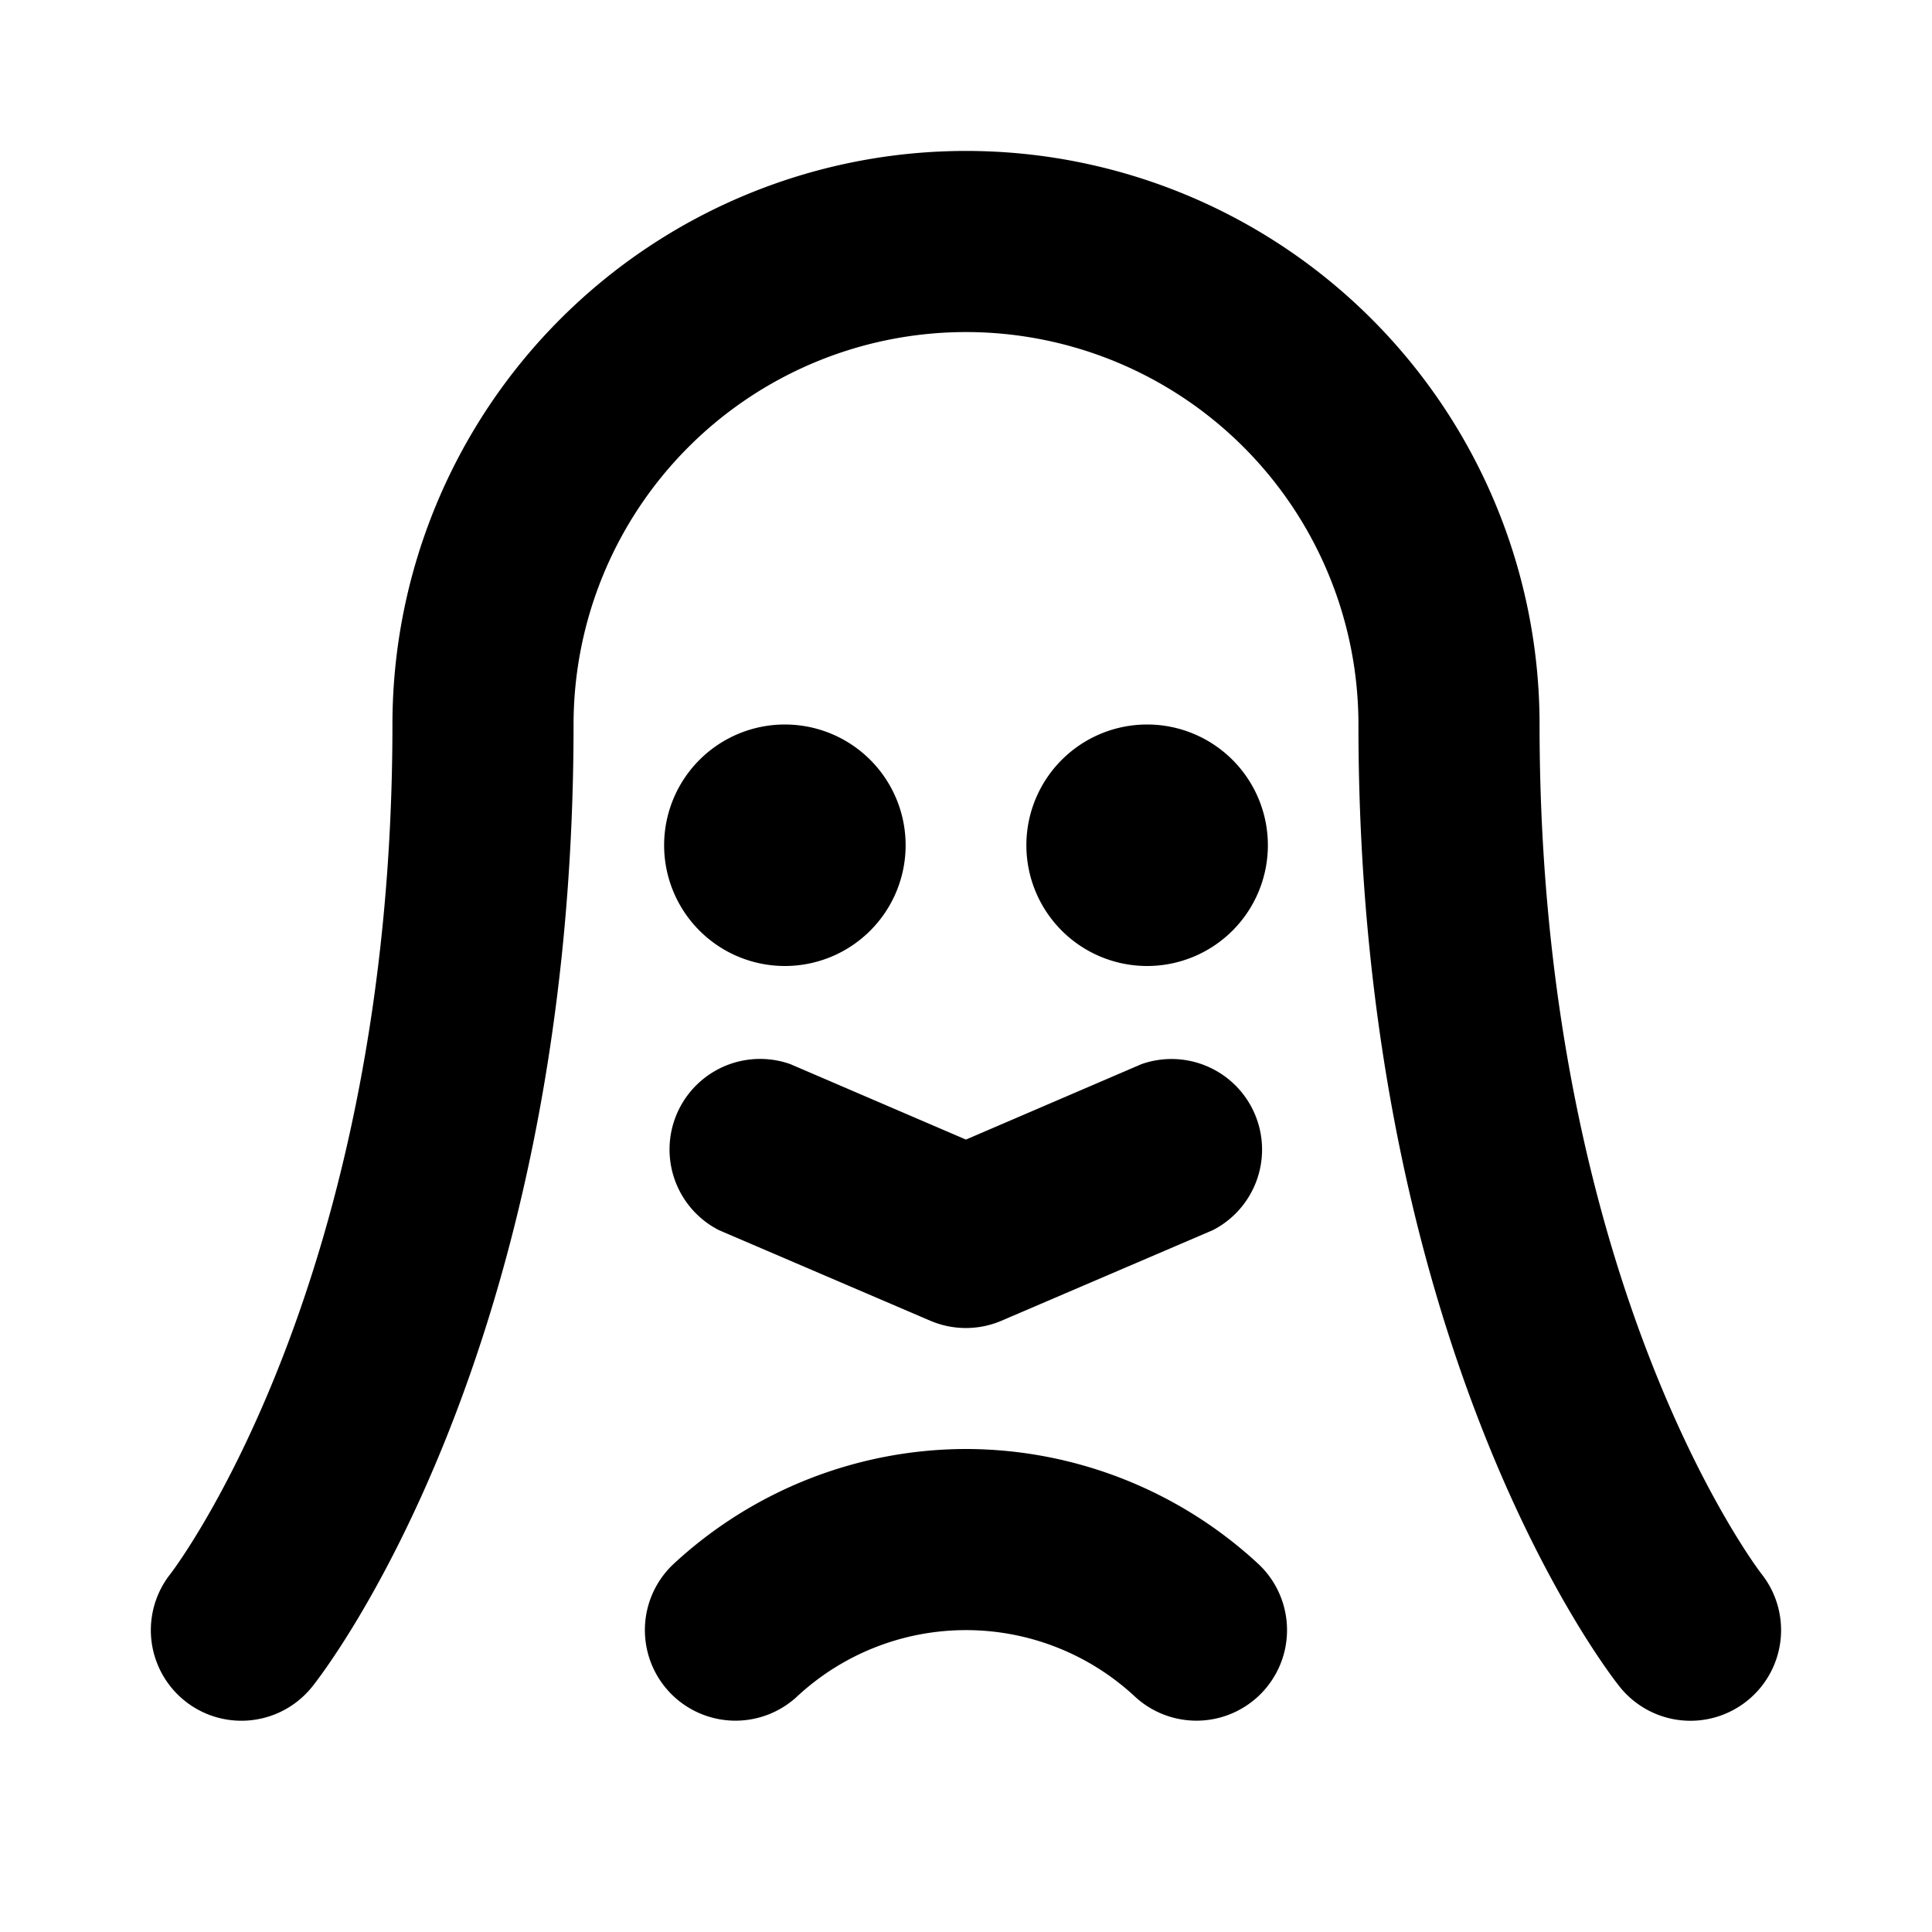 <svg xmlns="http://www.w3.org/2000/svg" viewBox="0 0 256 256" fill="currentColor"><path d="M231.49,225.38a12,12,0,0,1-16.89-1.9C213.19,221.72,180,179.24,180,96A52,52,0,1,0,76,96c0,83.24-33.21,125.72-34.62,127.48A12,12,0,0,1,22.6,208.53C23,208,52,170.06,52,96a76,76,0,1,1,152,0c0,74.19,29.1,112.16,29.4,112.54A12,12,0,0,1,231.49,225.38ZM104,128a16,16,0,1,0-16-16A16,16,0,0,0,104,128Zm64-16a16,16,0,1,0-16,16A16,16,0,0,0,168,112ZM95.26,163l28,12a12,12,0,0,0,9.45,0l28-12A12,12,0,0,0,151.26,141l-23.27,10-23.27-10A12,12,0,0,0,95.26,163ZM128,192a57.12,57.12,0,0,0-38.66,15.15,12,12,0,0,0,16.23,17.69,32.86,32.86,0,0,1,44.85,0,12,12,0,1,0,16.23-17.69A57.1,57.1,0,0,0,128,192Z"/></svg>